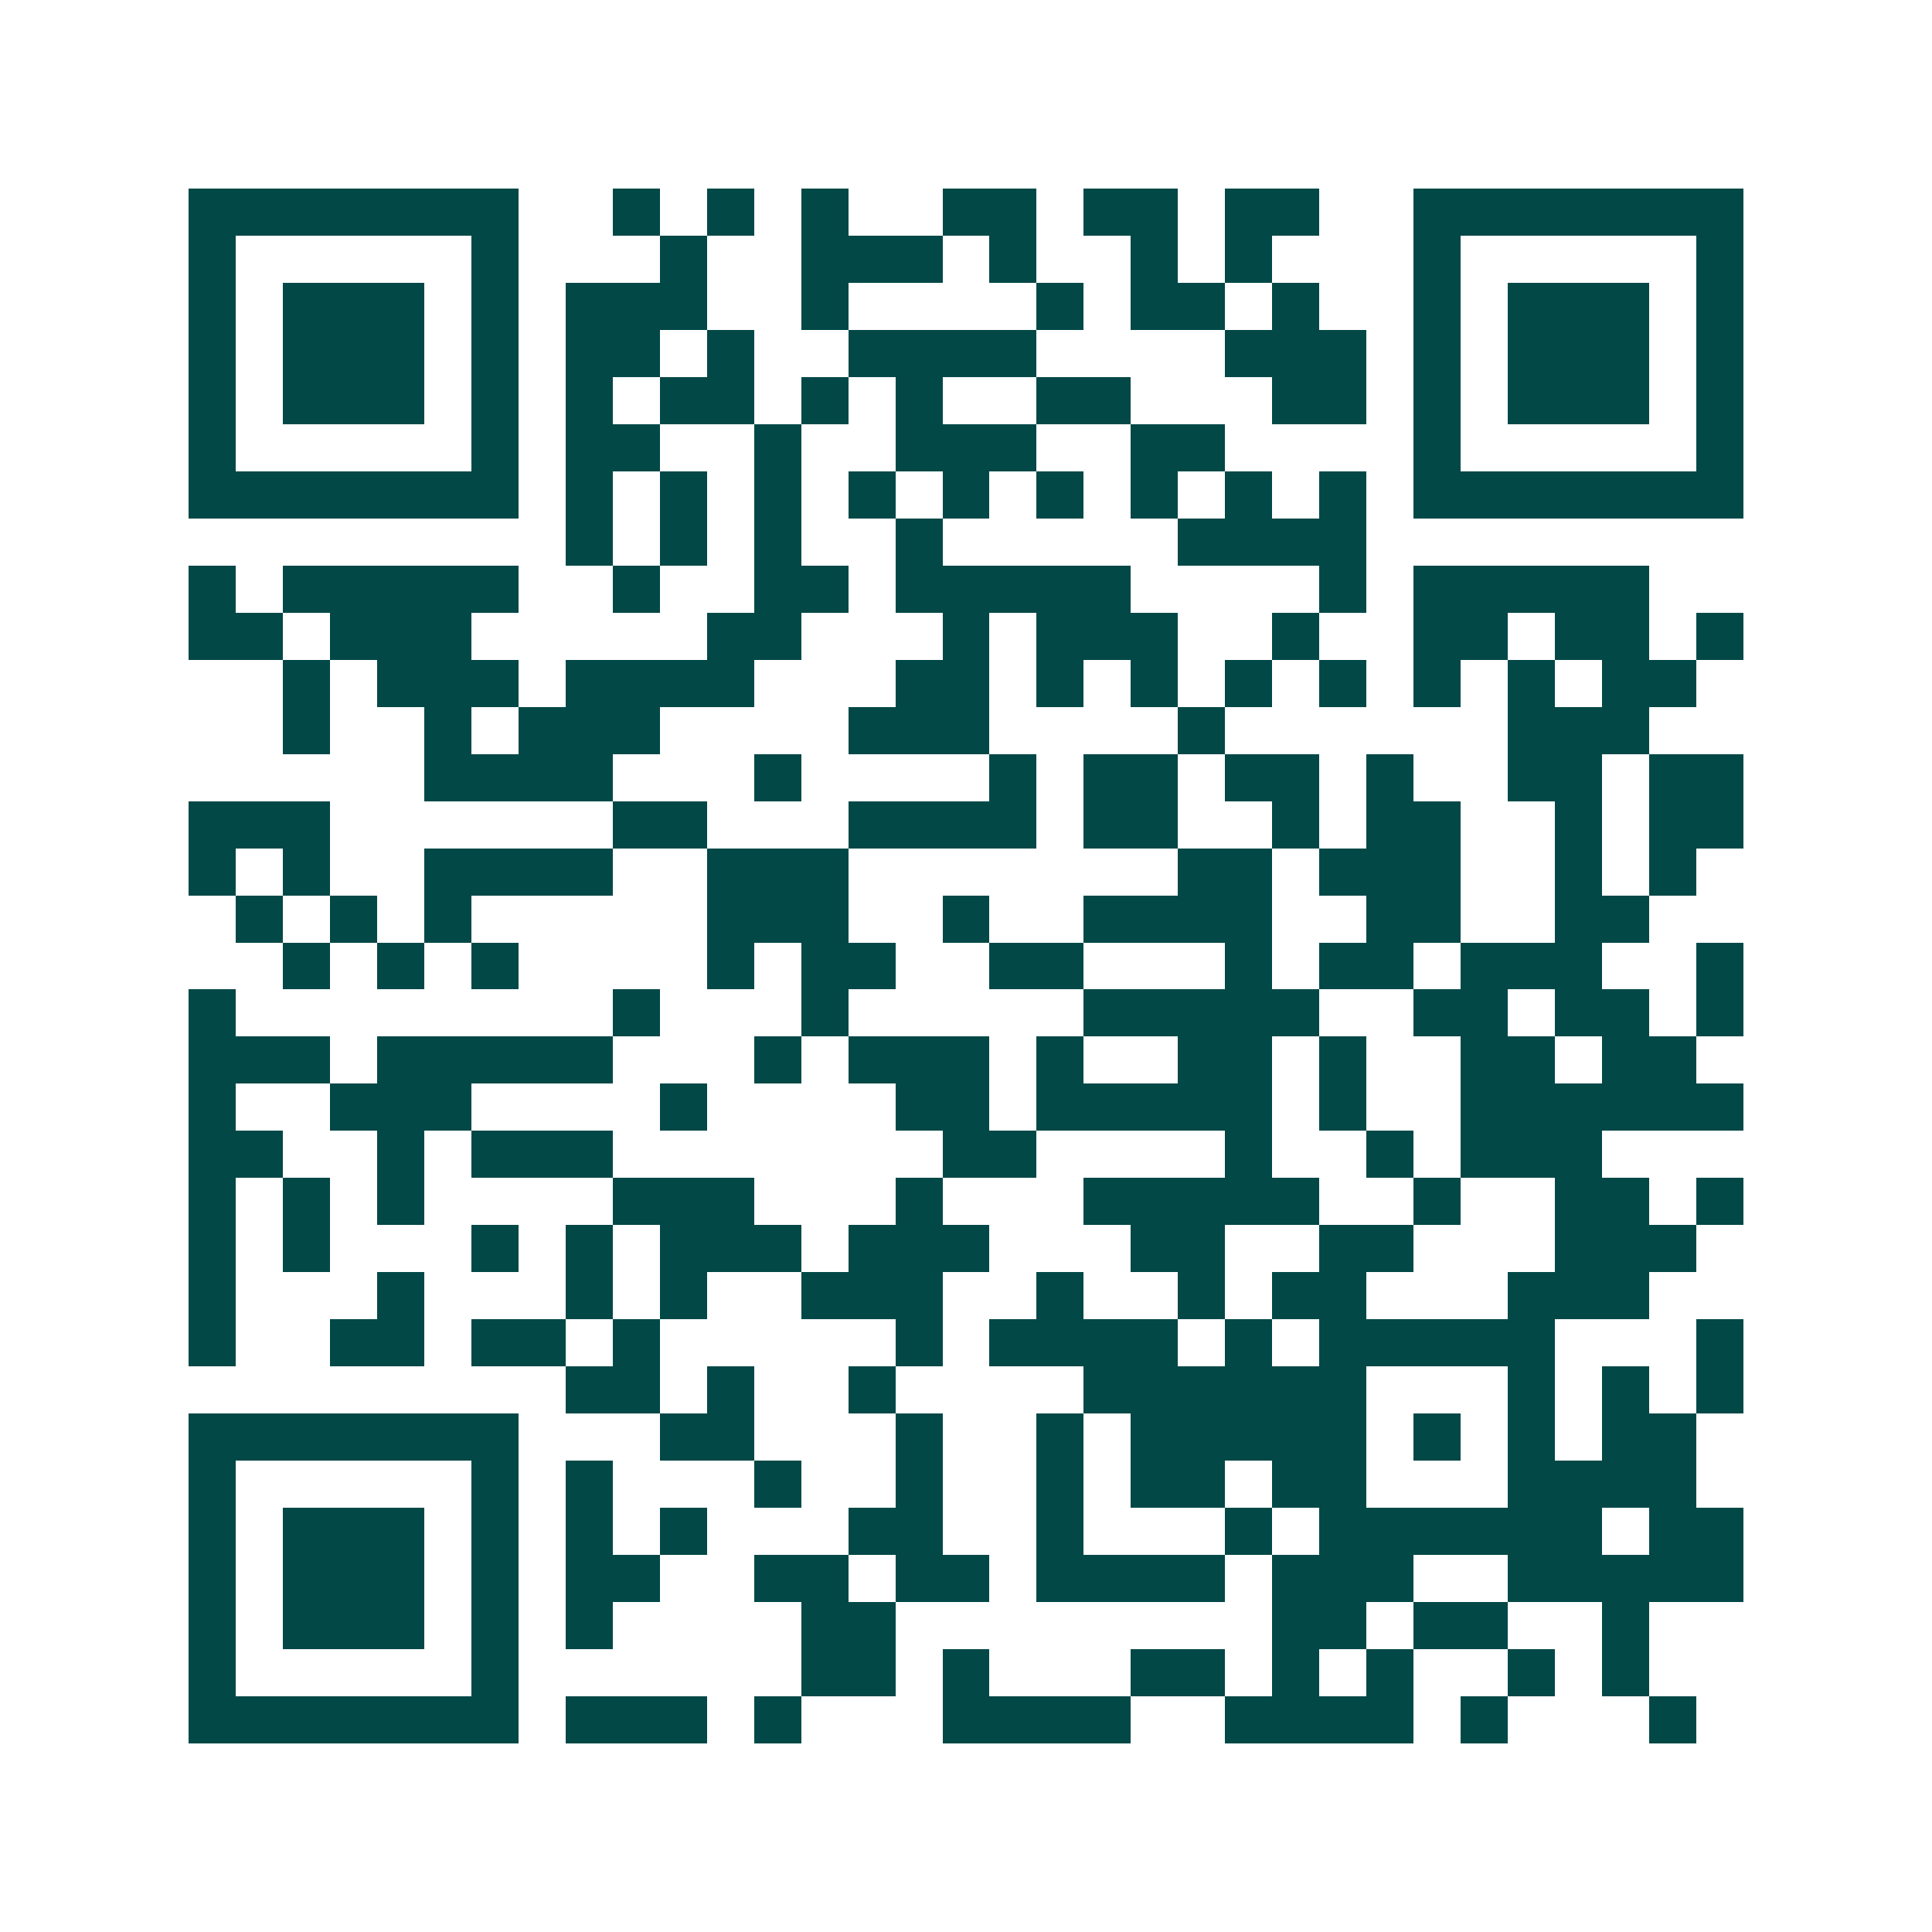 <svg xmlns="http://www.w3.org/2000/svg" width="200" height="200" viewBox="0 0 41 41" shape-rendering="crispEdges"><path fill="#ffffff" d="M0 0h41v41H0z"/><path stroke="#014847" d="M4 4.5h7m2 0h1m1 0h1m1 0h1m2 0h2m1 0h2m1 0h2m2 0h7M4 5.5h1m5 0h1m3 0h1m2 0h3m1 0h1m2 0h1m1 0h1m3 0h1m5 0h1M4 6.5h1m1 0h3m1 0h1m1 0h3m2 0h1m4 0h1m1 0h2m1 0h1m2 0h1m1 0h3m1 0h1M4 7.5h1m1 0h3m1 0h1m1 0h2m1 0h1m2 0h4m4 0h3m1 0h1m1 0h3m1 0h1M4 8.5h1m1 0h3m1 0h1m1 0h1m1 0h2m1 0h1m1 0h1m2 0h2m3 0h2m1 0h1m1 0h3m1 0h1M4 9.5h1m5 0h1m1 0h2m2 0h1m2 0h3m2 0h2m4 0h1m5 0h1M4 10.5h7m1 0h1m1 0h1m1 0h1m1 0h1m1 0h1m1 0h1m1 0h1m1 0h1m1 0h1m1 0h7M12 11.5h1m1 0h1m1 0h1m2 0h1m5 0h4M4 12.5h1m1 0h5m2 0h1m2 0h2m1 0h5m4 0h1m1 0h5M4 13.5h2m1 0h3m5 0h2m3 0h1m1 0h3m2 0h1m2 0h2m1 0h2m1 0h1M6 14.5h1m1 0h3m1 0h4m3 0h2m1 0h1m1 0h1m1 0h1m1 0h1m1 0h1m1 0h1m1 0h2M6 15.5h1m2 0h1m1 0h3m4 0h3m4 0h1m6 0h3M9 16.5h4m3 0h1m4 0h1m1 0h2m1 0h2m1 0h1m2 0h2m1 0h2M4 17.5h3m6 0h2m3 0h4m1 0h2m2 0h1m1 0h2m2 0h1m1 0h2M4 18.5h1m1 0h1m2 0h4m2 0h3m7 0h2m1 0h3m2 0h1m1 0h1M5 19.5h1m1 0h1m1 0h1m5 0h3m2 0h1m2 0h4m2 0h2m2 0h2M6 20.5h1m1 0h1m1 0h1m4 0h1m1 0h2m2 0h2m3 0h1m1 0h2m1 0h3m2 0h1M4 21.5h1m8 0h1m3 0h1m5 0h5m2 0h2m1 0h2m1 0h1M4 22.5h3m1 0h5m3 0h1m1 0h3m1 0h1m2 0h2m1 0h1m2 0h2m1 0h2M4 23.5h1m2 0h3m4 0h1m4 0h2m1 0h5m1 0h1m2 0h6M4 24.5h2m2 0h1m1 0h3m7 0h2m4 0h1m2 0h1m1 0h3M4 25.5h1m1 0h1m1 0h1m4 0h3m3 0h1m3 0h5m2 0h1m2 0h2m1 0h1M4 26.5h1m1 0h1m3 0h1m1 0h1m1 0h3m1 0h3m3 0h2m2 0h2m3 0h3M4 27.5h1m3 0h1m3 0h1m1 0h1m2 0h3m2 0h1m2 0h1m1 0h2m3 0h3M4 28.5h1m2 0h2m1 0h2m1 0h1m5 0h1m1 0h4m1 0h1m1 0h5m3 0h1M12 29.5h2m1 0h1m2 0h1m4 0h6m3 0h1m1 0h1m1 0h1M4 30.5h7m3 0h2m3 0h1m2 0h1m1 0h5m1 0h1m1 0h1m1 0h2M4 31.5h1m5 0h1m1 0h1m3 0h1m2 0h1m2 0h1m1 0h2m1 0h2m3 0h4M4 32.5h1m1 0h3m1 0h1m1 0h1m1 0h1m3 0h2m2 0h1m3 0h1m1 0h6m1 0h2M4 33.5h1m1 0h3m1 0h1m1 0h2m2 0h2m1 0h2m1 0h4m1 0h3m2 0h5M4 34.5h1m1 0h3m1 0h1m1 0h1m4 0h2m8 0h2m1 0h2m2 0h1M4 35.5h1m5 0h1m6 0h2m1 0h1m3 0h2m1 0h1m1 0h1m2 0h1m1 0h1M4 36.5h7m1 0h3m1 0h1m3 0h4m2 0h4m1 0h1m3 0h1"/></svg>
